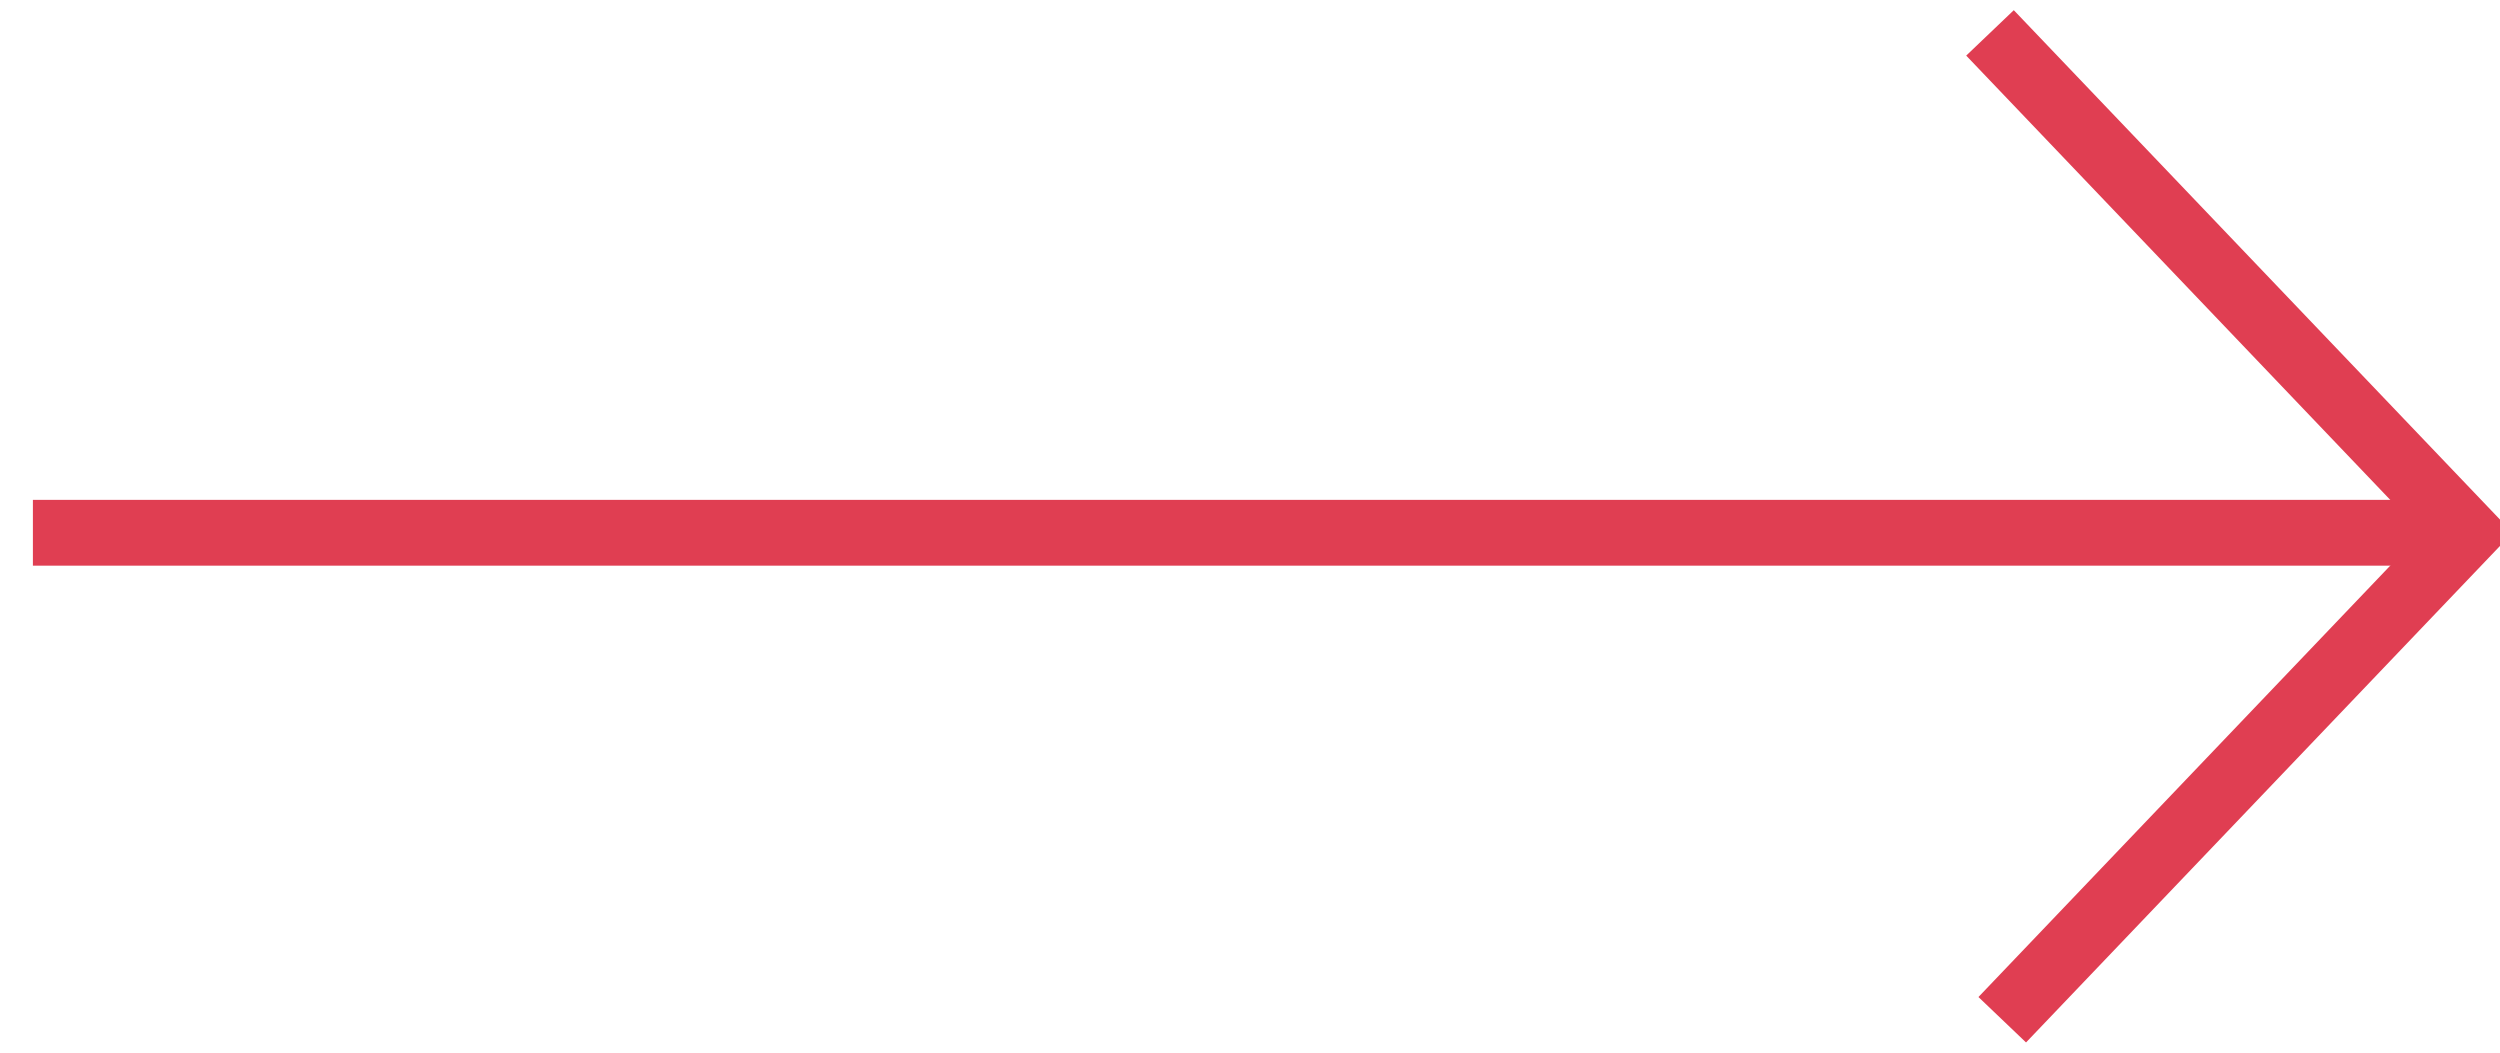 <?xml version="1.0" encoding="utf-8"?>
<svg width="38px" height="16px" viewBox="0 0 38 16" version="1.1" xmlns:xlink="http://www.w3.org/1999/xlink" xmlns="http://www.w3.org/2000/svg">
  <defs>
    <path d="M0 0L37 0L37 1.025L0 1.025L0 0Z" id="path_1" />
    <clipPath id="mask_1">
      <use xlink:href="#path_1" />
    </clipPath>
  </defs>
  <g id="Group-6" transform="translate(0.5 0.5)">
    <path d="M29.934 15L37 7.598L29.748 0" id="Stroke-1" fill="none" fill-rule="evenodd" stroke="#E03E52" stroke-width="1" />
    <g id="Group-5" transform="translate(0 7.085)">
      <path d="M0 0L37 0L37 1.025L0 1.025L0 0Z" id="Clip-4" fill="none" fill-rule="evenodd" stroke="none" />
      <g clip-path="url(#mask_1)">
        <path d="M37 0.513L-9.78476e-05 0.513" id="Stroke-3" fill="none" fill-rule="evenodd" stroke="#E03E52" stroke-width="1" />
      </g>
    </g>
  </g>
</svg>